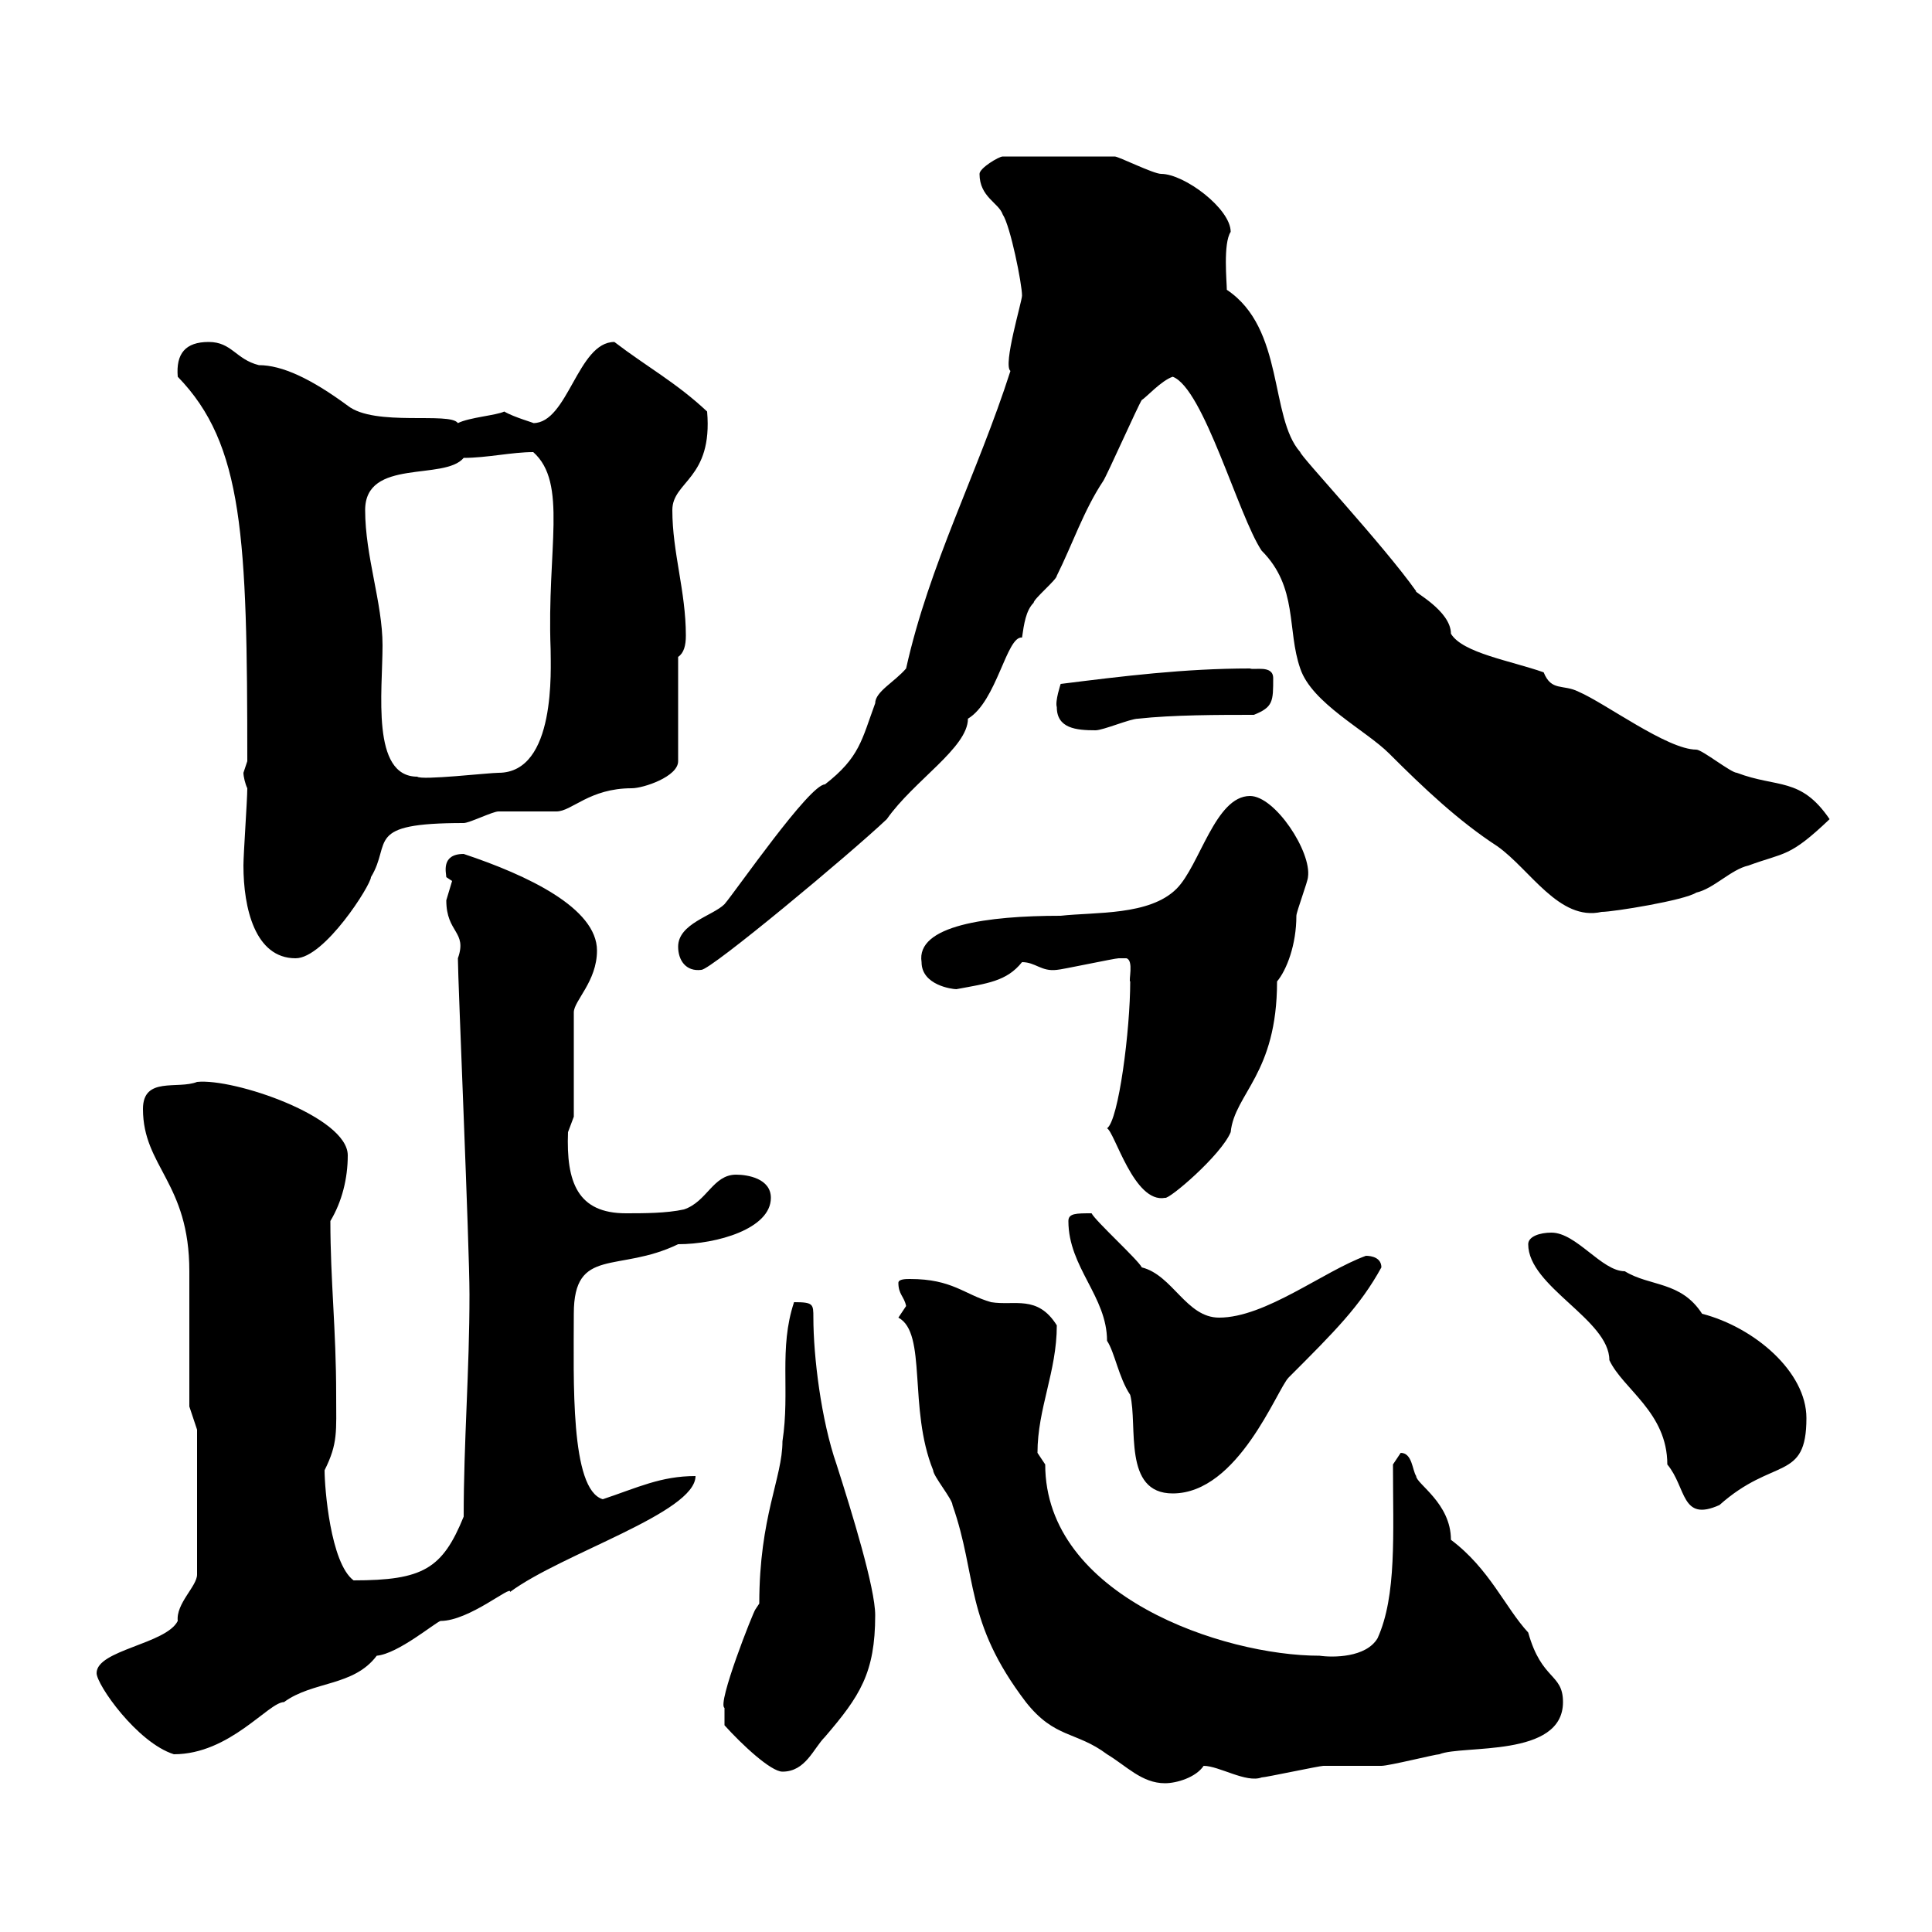 <svg xmlns="http://www.w3.org/2000/svg" xmlns:xlink="http://www.w3.org/1999/xlink" width="300" height="300"><path d="M139.50 204.60C144 207 141 218.70 144.90 228.30C144.90 229.20 147.90 232.80 147.90 233.70C151.80 244.80 149.70 251.70 159.30 264.30C163.80 270 167.10 268.80 171.90 272.40C174.90 274.20 177.30 276.90 180.90 276.90C182.70 276.90 185.70 276 186.90 274.20C189.30 274.20 193.50 276.90 195.90 276C196.50 276 204.90 274.20 205.50 274.20C206.70 274.20 213.90 274.20 214.50 274.20C215.70 274.20 222.90 272.40 223.50 272.40C227.10 270.90 242.70 273 242.70 264.30C242.70 259.80 239.40 261 237.30 253.50C233.70 249.60 231.30 243.60 225.30 239.10C225.30 233.40 219.90 230.40 219.90 229.20C219.30 228.30 219.30 225.60 217.50 225.60C217.50 225.60 216.30 227.40 216.30 227.40C216.30 238.20 216.90 247.80 213.90 254.40C212.10 257.40 207 257.40 204.90 257.10C189.90 257.10 162.30 247.80 162.30 227.40C162.30 227.40 161.10 225.60 161.10 225.60C161.10 218.70 164.10 213 164.10 205.80C161.10 201 157.50 202.80 153.90 202.20C149.70 201 147.90 198.60 141.30 198.60C140.70 198.60 139.50 198.60 139.50 199.20C139.50 201 140.40 201.30 140.70 202.80C140.70 202.80 139.50 204.60 139.50 204.60ZM112.50 267.90C115.20 270.90 119.70 275.10 121.50 275.10C125.10 275.10 126.30 271.50 128.10 269.70C133.50 263.40 135.90 259.80 135.90 250.80C135.90 246.60 132.30 234.90 129.90 227.40C127.50 220.50 126.30 210.60 126.30 204.60C126.30 202.50 126.30 202.20 123.30 202.20C120.90 209.40 122.70 216 121.50 223.80C121.50 229.50 117.90 235.50 117.90 249L117.30 249.90C117 250.20 111.30 264.60 112.50 265.20C112.50 266.10 112.50 267.90 112.50 267.90ZM15 259.80C15 261.60 21.30 270.60 27 272.40C35.70 272.40 41.70 264.30 44.10 264.30C48.60 261 54.90 261.90 58.50 257.10C61.80 256.80 67.50 252 68.40 251.70C72.90 251.70 79.50 246 79.20 247.20C87.30 241.20 108 234.90 108 229.20C102.60 229.20 99 231 93.60 232.80C88.50 231.30 89.10 214.20 89.10 204C89.10 193.50 96 197.70 105.30 193.20C111.30 193.20 119.70 190.80 119.70 186C119.70 183 116.10 182.40 114.30 182.40C110.70 182.40 109.80 186.60 106.20 187.80C103.50 188.40 99.90 188.40 97.20 188.40C89.70 188.40 87.90 183.60 88.20 175.80C88.20 175.80 89.10 173.40 89.10 173.40L89.10 157.20C89.10 155.40 92.70 152.40 92.70 147.60C92.70 141 81.90 135.90 72 132.60C68.40 132.60 69.30 135.60 69.30 136.20C69.30 136.20 70.20 136.80 70.20 136.80C70.20 136.80 69.30 139.80 69.30 139.80C69.30 144.90 72.60 144.60 71.10 148.80C71.10 152.10 72.90 193.50 72.90 201C72.90 213 72 223.80 72 235.50C68.70 243.60 65.70 245.40 54.90 245.40C51.30 242.70 50.40 231 50.40 228.30C52.50 224.10 52.20 222.30 52.20 216.60C52.20 206.40 51.30 198.90 51.30 189.60C53.10 186.60 54 183 54 179.40C54 173.40 36.30 167.40 30.60 168C27.60 169.20 22.20 167.10 22.20 172.20C22.20 181.20 29.40 183.60 29.40 197.40L29.40 218.40L30.60 222L30.60 244.50C30.60 246.30 27.30 249 27.60 251.70C25.80 255.30 15 256.20 15 259.80ZM237.30 193.20C237.30 199.80 249.90 204.90 249.90 211.20C252 215.70 258.90 219.30 258.90 227.40C261.90 231 261 236.40 267 233.70C275.40 226.20 280.50 230.10 280.50 220.20C280.50 213 272.40 206.10 264.30 204C261 198.90 256.20 199.80 252.30 197.40C248.70 197.40 244.80 191.40 240.90 191.40C239.10 191.40 237.30 192 237.30 193.20ZM165.90 189.60C165.90 196.80 171.90 201.30 171.90 208.20C173.10 210 173.70 213.90 175.50 216.60C176.70 221.40 174.30 231.90 182.10 231.90C192.30 231.90 198.30 215.70 200.10 213.90C207.30 206.70 211.20 202.80 214.50 196.80C214.50 195.30 213 195 212.10 195C205.50 197.40 196.50 204.60 189.30 204.60C184.20 204.60 182.10 198 177.30 196.80C176.70 195.60 170.10 189.60 169.50 188.40C167.10 188.40 165.90 188.40 165.90 189.60ZM171.90 175.20C173.10 175.80 176.10 186.90 180.90 186C181.50 186.30 189.60 179.40 191.10 175.80C191.70 169.80 198.30 166.80 198.30 152.40C199.80 150.60 201.30 146.70 201.30 142.20C201.30 141.60 203.10 136.80 203.10 136.20C203.70 132.30 198 123.60 194.10 123.60C188.70 123.60 186.30 134.40 182.70 138C178.50 142.20 170.10 141.60 164.70 142.20C153.30 142.20 142.20 143.70 143.10 149.40C143.10 153 147.90 153.60 148.50 153.60C153.30 152.70 156.30 152.40 158.70 149.40C160.80 149.40 161.70 150.90 164.10 150.60C164.70 150.60 173.10 148.80 173.70 148.80C173.70 148.80 173.70 148.80 174.90 148.80C176.10 149.10 175.20 152.40 175.50 152.40C175.50 159.90 173.70 174 171.90 175.20ZM105.30 147C105.30 149.10 106.50 150.90 108.90 150.60C110.40 150.60 132 132.60 137.70 127.20C141.90 121.20 150.30 116.10 150.30 111.60C154.80 108.90 156.30 98.70 158.70 99C159 96.90 159.30 94.80 160.50 93.60C160.50 93 164.10 90 164.10 89.40C166.50 84.60 168.30 79.20 171.30 74.70C171.90 73.80 176.70 63 177.30 62.10C177.90 61.80 180.30 59.10 182.10 58.50C186.90 60.30 192.30 80.10 195.90 85.50C201.60 91.20 199.80 97.80 201.90 103.80C203.70 109.20 212.10 113.40 215.70 117C221.10 122.40 226.50 127.50 232.50 131.40C237.60 135 242.10 143.10 248.70 141.60C250.50 141.60 261.60 139.80 263.40 138.60C266.10 138 268.80 135 271.50 134.40C277.20 132.30 277.80 133.20 284.10 127.20C279.60 120.60 276 122.40 269.70 120C268.80 120 264.30 116.40 263.40 116.40C258.90 116.40 249.30 109.20 245.10 107.40C242.70 106.20 240.90 107.40 239.70 104.40C234.60 102.60 227.10 101.40 225.30 98.40C225.30 94.80 219.30 91.80 219.90 91.80C214.80 84.60 201.90 70.80 201.90 70.20C197.10 64.80 199.50 51 190.50 45C190.50 43.80 189.90 37.80 191.10 36C191.10 32.40 183.90 27 180.30 27C179.10 27 173.70 24.30 173.10 24.30L155.70 24.30C155.10 24.30 152.10 26.10 152.10 27C152.10 30.60 155.10 31.50 155.70 33.30C156.90 35.10 158.70 44.10 158.70 45.90C158.70 46.80 155.70 56.70 156.90 57.60C151.80 73.50 144.30 87.60 140.70 103.80C138.90 105.90 135.90 107.40 135.90 109.20C133.80 114.90 133.50 117.60 128.10 121.80C125.70 121.80 114.30 138.30 112.50 140.40C110.70 142.20 105.30 143.40 105.30 147ZM37.80 134.40C37.80 141 39.60 148.80 45.90 148.80C50.40 148.80 57.60 137.40 57.60 136.20C60.90 130.80 56.40 127.80 72 127.80C72.90 127.80 76.50 126 77.40 126C78.30 126 85.50 126 86.40 126C88.80 126 91.50 122.40 98.10 122.40C99.90 122.40 105.30 120.60 105.30 118.20L105.30 102C106.20 101.40 106.50 100.20 106.50 98.70C106.50 91.80 104.40 85.80 104.40 79.20C104.40 74.70 110.70 74.40 109.80 63.90C105 59.40 100.50 57 95.40 53.10C89.70 53.10 88.20 65.70 82.80 65.70C83.10 65.70 79.80 64.80 78.30 63.90C77.10 64.50 72.90 64.80 71.10 65.70C69.90 63.90 58.20 66.30 54 63C48.30 58.80 43.80 56.70 40.20 56.70C36.60 55.80 36 53.10 32.40 53.10C28.80 53.10 27.30 54.90 27.60 58.50C37.80 69 38.40 83.40 38.40 118.20C38.40 118.20 37.80 120 37.80 120C37.80 120.60 38.10 121.80 38.40 122.40C38.40 124.20 37.80 132.60 37.80 134.40ZM56.70 79.20C56.70 71.10 69 74.70 72 71.10C75.60 71.10 79.50 70.20 82.80 70.20C88.20 75 84.90 85.20 85.50 100.80C85.50 103.80 86.40 120 77.40 120C75.90 120 65.40 121.20 64.80 120.60C57.60 120.60 59.40 107.40 59.40 100.20C59.40 93.60 56.70 86.40 56.70 79.20ZM164.10 109.80C164.10 113.10 167.10 113.40 170.10 113.40C171.30 113.40 175.50 111.60 176.70 111.60C182.10 111 189.30 111 194.70 111C197.70 109.80 197.70 108.90 197.70 105.30C197.70 103.20 194.70 104.10 194.10 103.80C183.90 103.80 174.30 105 164.70 106.20C164.70 106.20 163.80 108.90 164.10 109.80Z"/></svg>